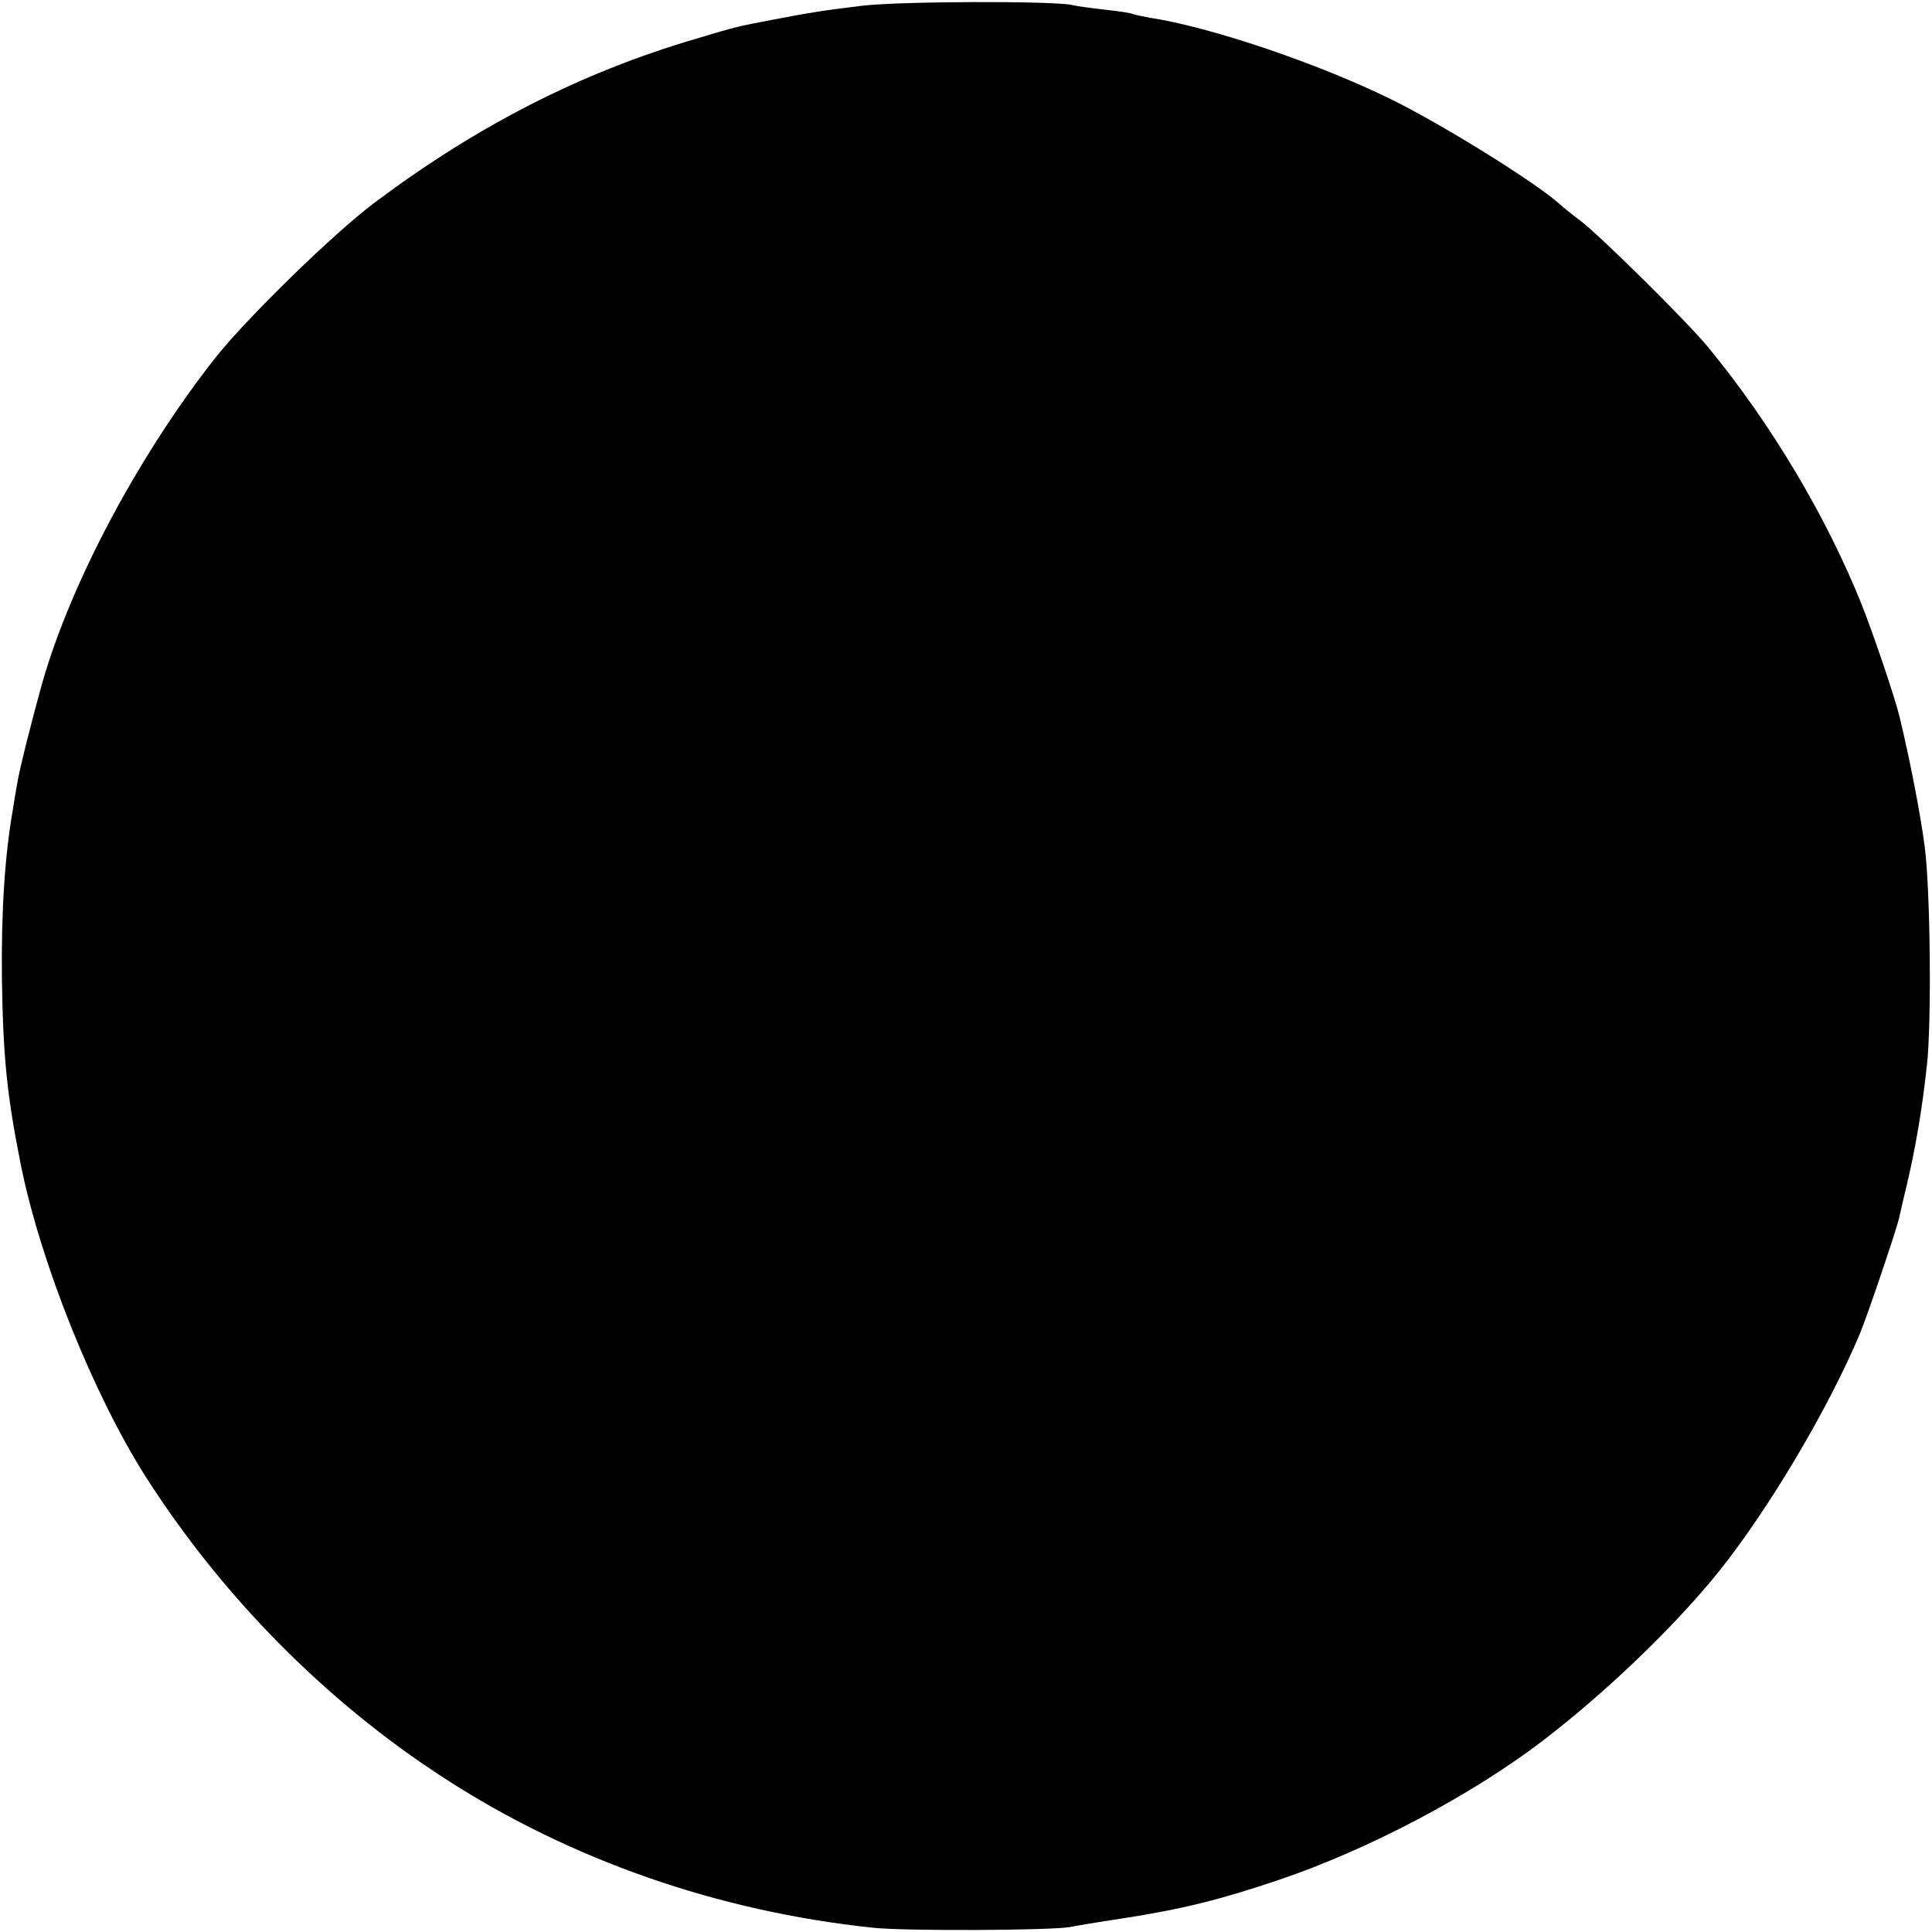<?xml version="1.0" standalone="no"?>
<!DOCTYPE svg PUBLIC "-//W3C//DTD SVG 20010904//EN"
 "http://www.w3.org/TR/2001/REC-SVG-20010904/DTD/svg10.dtd">
<svg version="1.0" xmlns="http://www.w3.org/2000/svg"
 width="500pt" height="500pt" viewBox="0 0 500 500"
 preserveAspectRatio="xMidYMid meet">
<g transform="translate(0,500) scale(0.1,-0.1)"
fill="#000000" stroke="none">
<path d="M2230 4985 c-106 -13 -130 -17 -230 -36 -89 -17 -92 -17 -201 -50
-296 -87 -565 -225 -829 -423 -108 -81 -329 -297 -412 -401 -198 -252 -372
-577 -448 -840 -26 -93 -59 -223 -65 -260 -4 -22 -9 -52 -11 -66 -22 -124 -31
-269 -29 -444 3 -201 13 -300 49 -480 51 -253 187 -592 322 -805 198 -311 469
-585 774 -782 327 -212 709 -345 1110 -387 85 -9 463 -7 510 2 14 3 74 13 134
22 155 24 252 48 406 100 231 78 496 218 680 358 166 127 340 294 456 437 131
163 287 426 368 620 20 48 95 271 101 298 2 9 10 46 19 82 24 101 41 203 53
315 12 109 9 449 -6 565 -11 83 -37 219 -65 335 -12 50 -66 209 -97 288 -91
228 -235 470 -398 668 -53 65 -281 290 -330 327 -20 15 -45 35 -56 45 -61 55
-307 208 -439 272 -190 93 -467 186 -620 209 -21 4 -41 8 -45 10 -3 2 -35 7
-71 11 -36 4 -74 9 -85 12 -49 11 -447 10 -545 -2z"/>
</g>
</svg>
